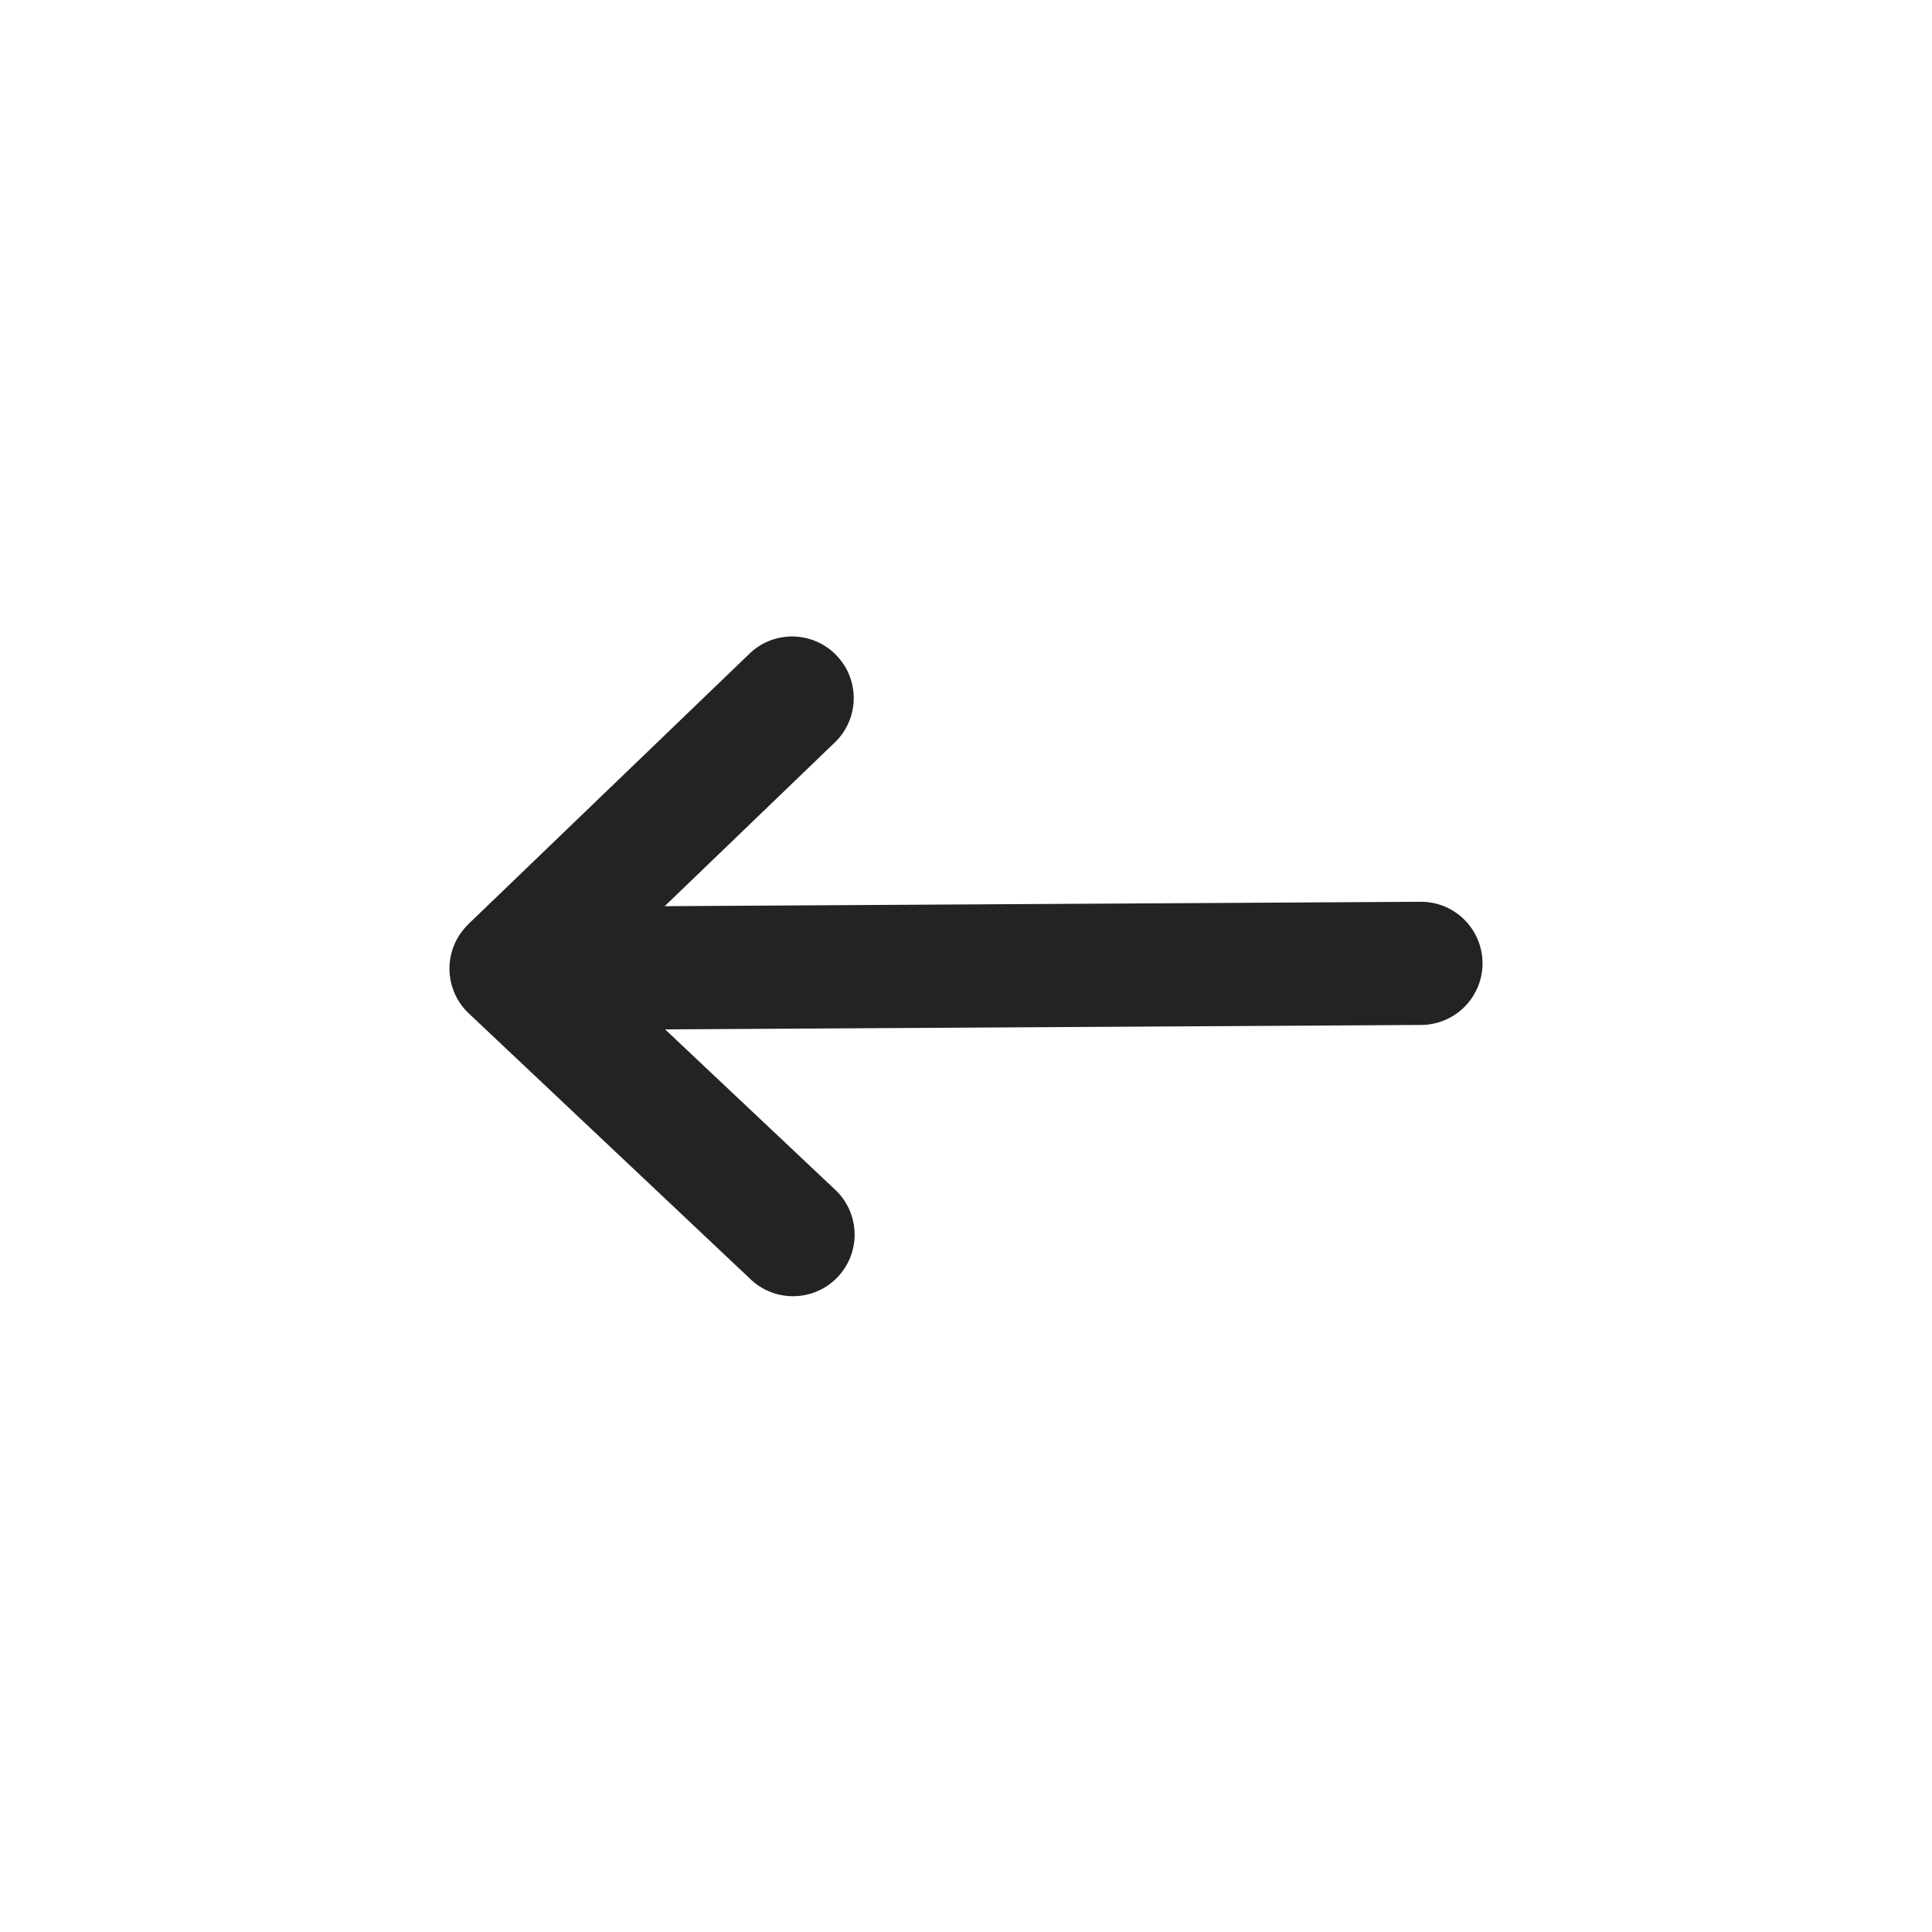 <svg xmlns="http://www.w3.org/2000/svg" data-name="Calque 1" viewBox="0 0 135.83 135.83"><path d="m32.92 64.98 19.77-19.02a4.32 4.32 0 0 1 6.12.12 4.32 4.32 0 0 1-.12 6.12L46.73 63.71l53.14-.31h.03c2.38 0 4.31 1.92 4.33 4.3a4.338 4.338 0 0 1-4.3 4.36l-53.17.31L58.67 83.6a4.33 4.33 0 1 1-5.94 6.3L32.96 71.25a4.344 4.344 0 0 1-1.36-3.13c0-1.18.47-2.32 1.33-3.14Z" style="fill:#232323"/></svg>